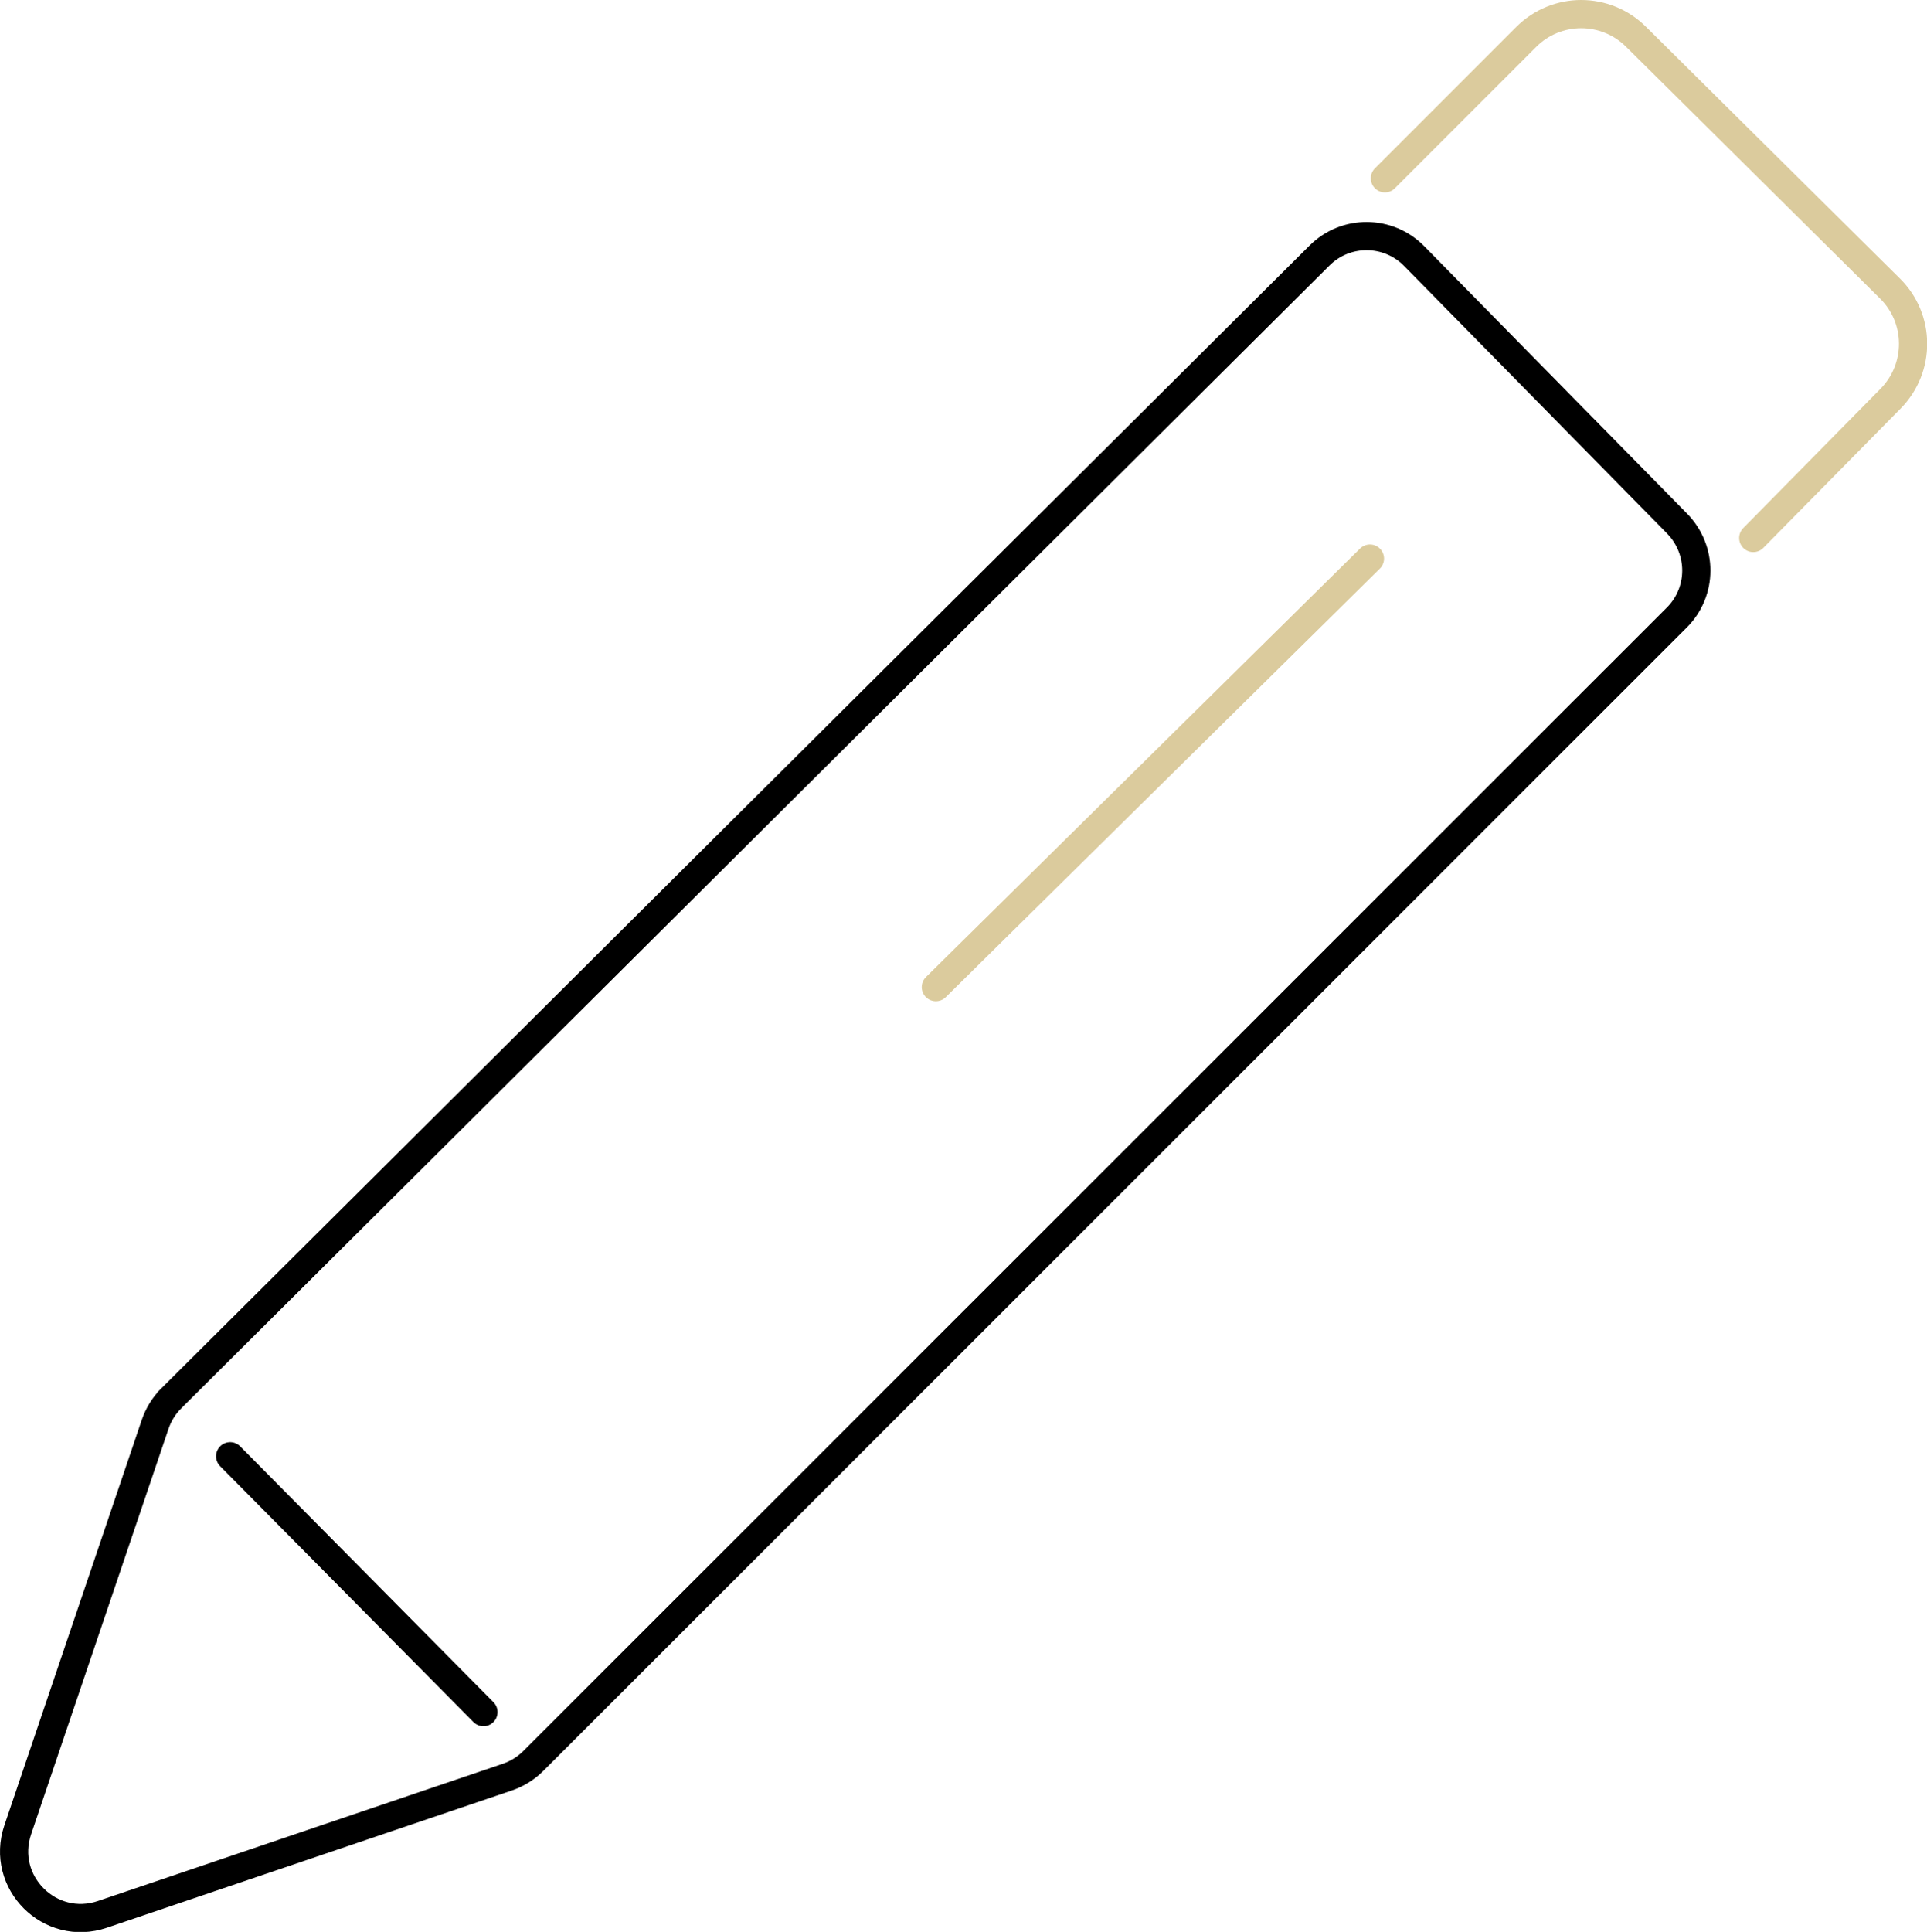 <?xml version="1.0" encoding="UTF-8"?>
<svg xmlns="http://www.w3.org/2000/svg" id="Ebene_1" data-name="Ebene 1" viewBox="0 0 68.32 68.48">
  <defs>
    <style>
      .cls-1 {
        stroke: #000;
      }

      .cls-1, .cls-2 {
        fill: none;
        stroke-linecap: round;
        stroke-miterlimit: 10;
      }

      .cls-2 {
        stroke: #dbcb9d;
      }
    </style>
  </defs>
  <path class="cls-1" d="M6.07,49.57L46.78,9.06c.93-.93,2.44-.92,3.36.02l9.32,9.48c.91.93.91,2.41-.01,3.33L18.91,62.42c-.26.26-.57.45-.91.57l-14.37,4.87c-1.86.63-3.63-1.14-3-3l4.87-14.37c.12-.35.31-.66.57-.92Z"></path>
  <line class="cls-1" x1="8.16" y1="51.62" x2="17.14" y2="60.69"></line>
  <line class="cls-2" x1="33.18" y1="34.99" x2="48.57" y2="19.8"></line>
  <path class="cls-2" d="M49.1,6.32l5.01-5.01c1.08-1.08,2.82-1.08,3.9,0l9,8.92c1.08,1.07,1.09,2.81.02,3.9l-4.87,4.94"></path>
</svg>

